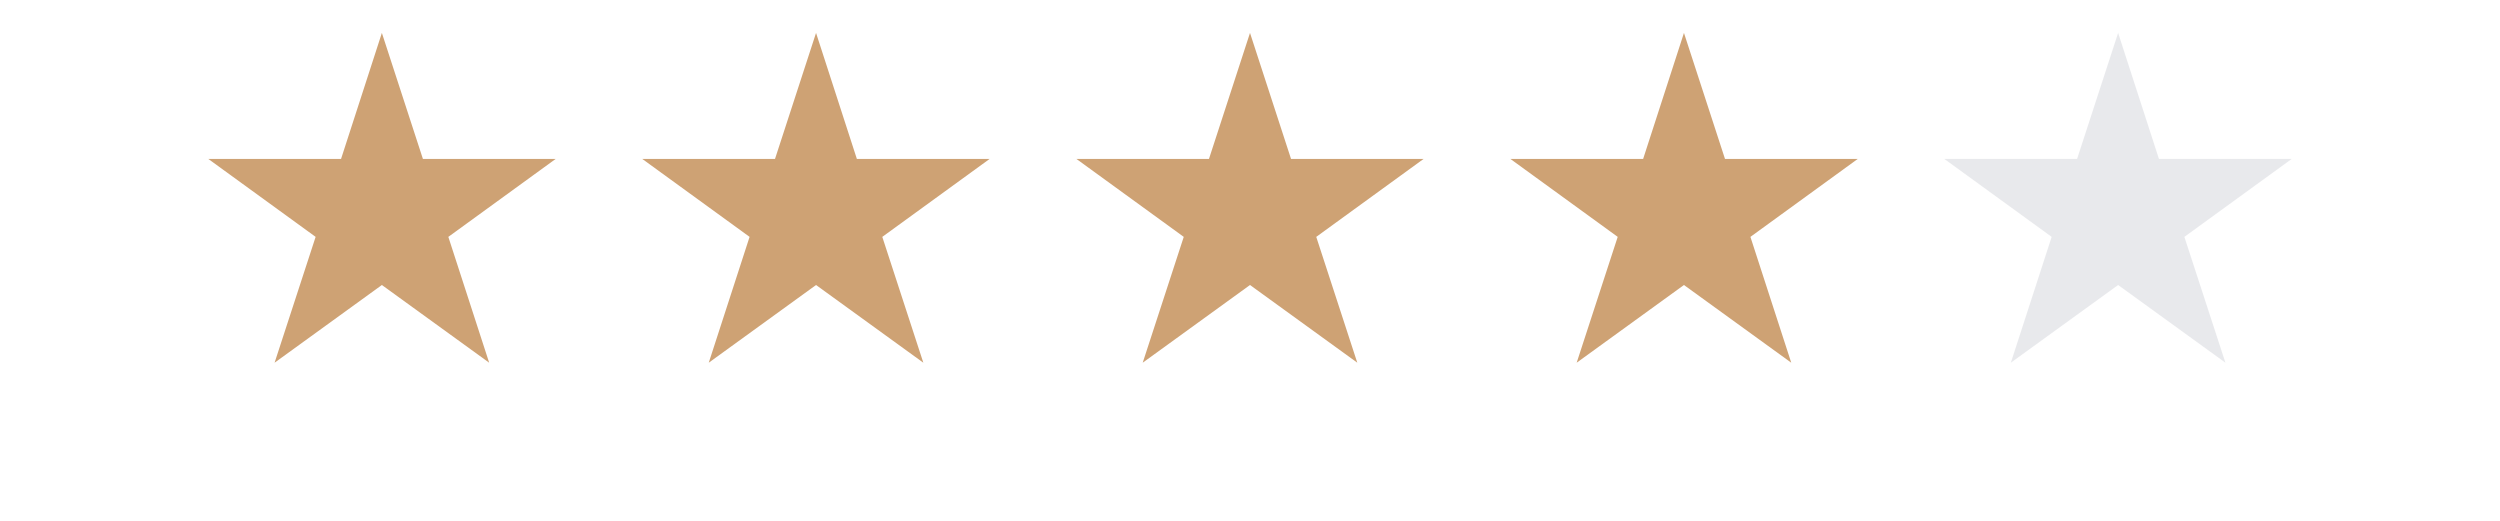 <?xml version="1.0" encoding="UTF-8"?>
<svg id="Opmaak" xmlns="http://www.w3.org/2000/svg" width="120" height="25" version="1.1" viewBox="0 0 120 25">
  <defs>
    <style>
      .cls-1 {
        fill: #d2d5da;
        opacity: .5;
      }

      .cls-1, .cls-2 {
        stroke-width: 0px;
      }

      .cls-2 {
        fill: #cea274;
      }
    </style>
  </defs>
  <polygon class="cls-2" points="18.33 13.68 13.18 17.41 15.15 11.37 10 7.63 16.37 7.63 18.33 1.58 20.3 7.63 26.67 7.63 21.52 11.37 23.48 17.41 18.33 13.68"/>
  <polygon class="cls-2" points="39.17 13.68 34.02 17.41 35.98 11.37 30.83 7.63 37.2 7.63 39.17 1.58 41.13 7.63 47.5 7.63 42.35 11.37 44.32 17.41 39.17 13.68"/>
  <polygon class="cls-2" points="60 13.68 54.85 17.41 56.82 11.37 51.67 7.63 58.03 7.63 60 1.58 61.97 7.63 68.33 7.63 63.18 11.37 65.15 17.41 60 13.68"/>
  <polygon class="cls-2" points="80.83 13.68 75.68 17.41 77.65 11.37 72.5 7.63 78.87 7.63 80.83 1.58 82.8 7.63 89.17 7.63 84.02 11.37 85.98 17.41 80.83 13.68"/>
  <polygon class="cls-1" points="101.67 13.68 96.52 17.41 98.48 11.37 93.33 7.63 99.7 7.63 101.67 1.58 103.63 7.63 110 7.63 104.85 11.37 106.82 17.41 101.67 13.68"/>
</svg>